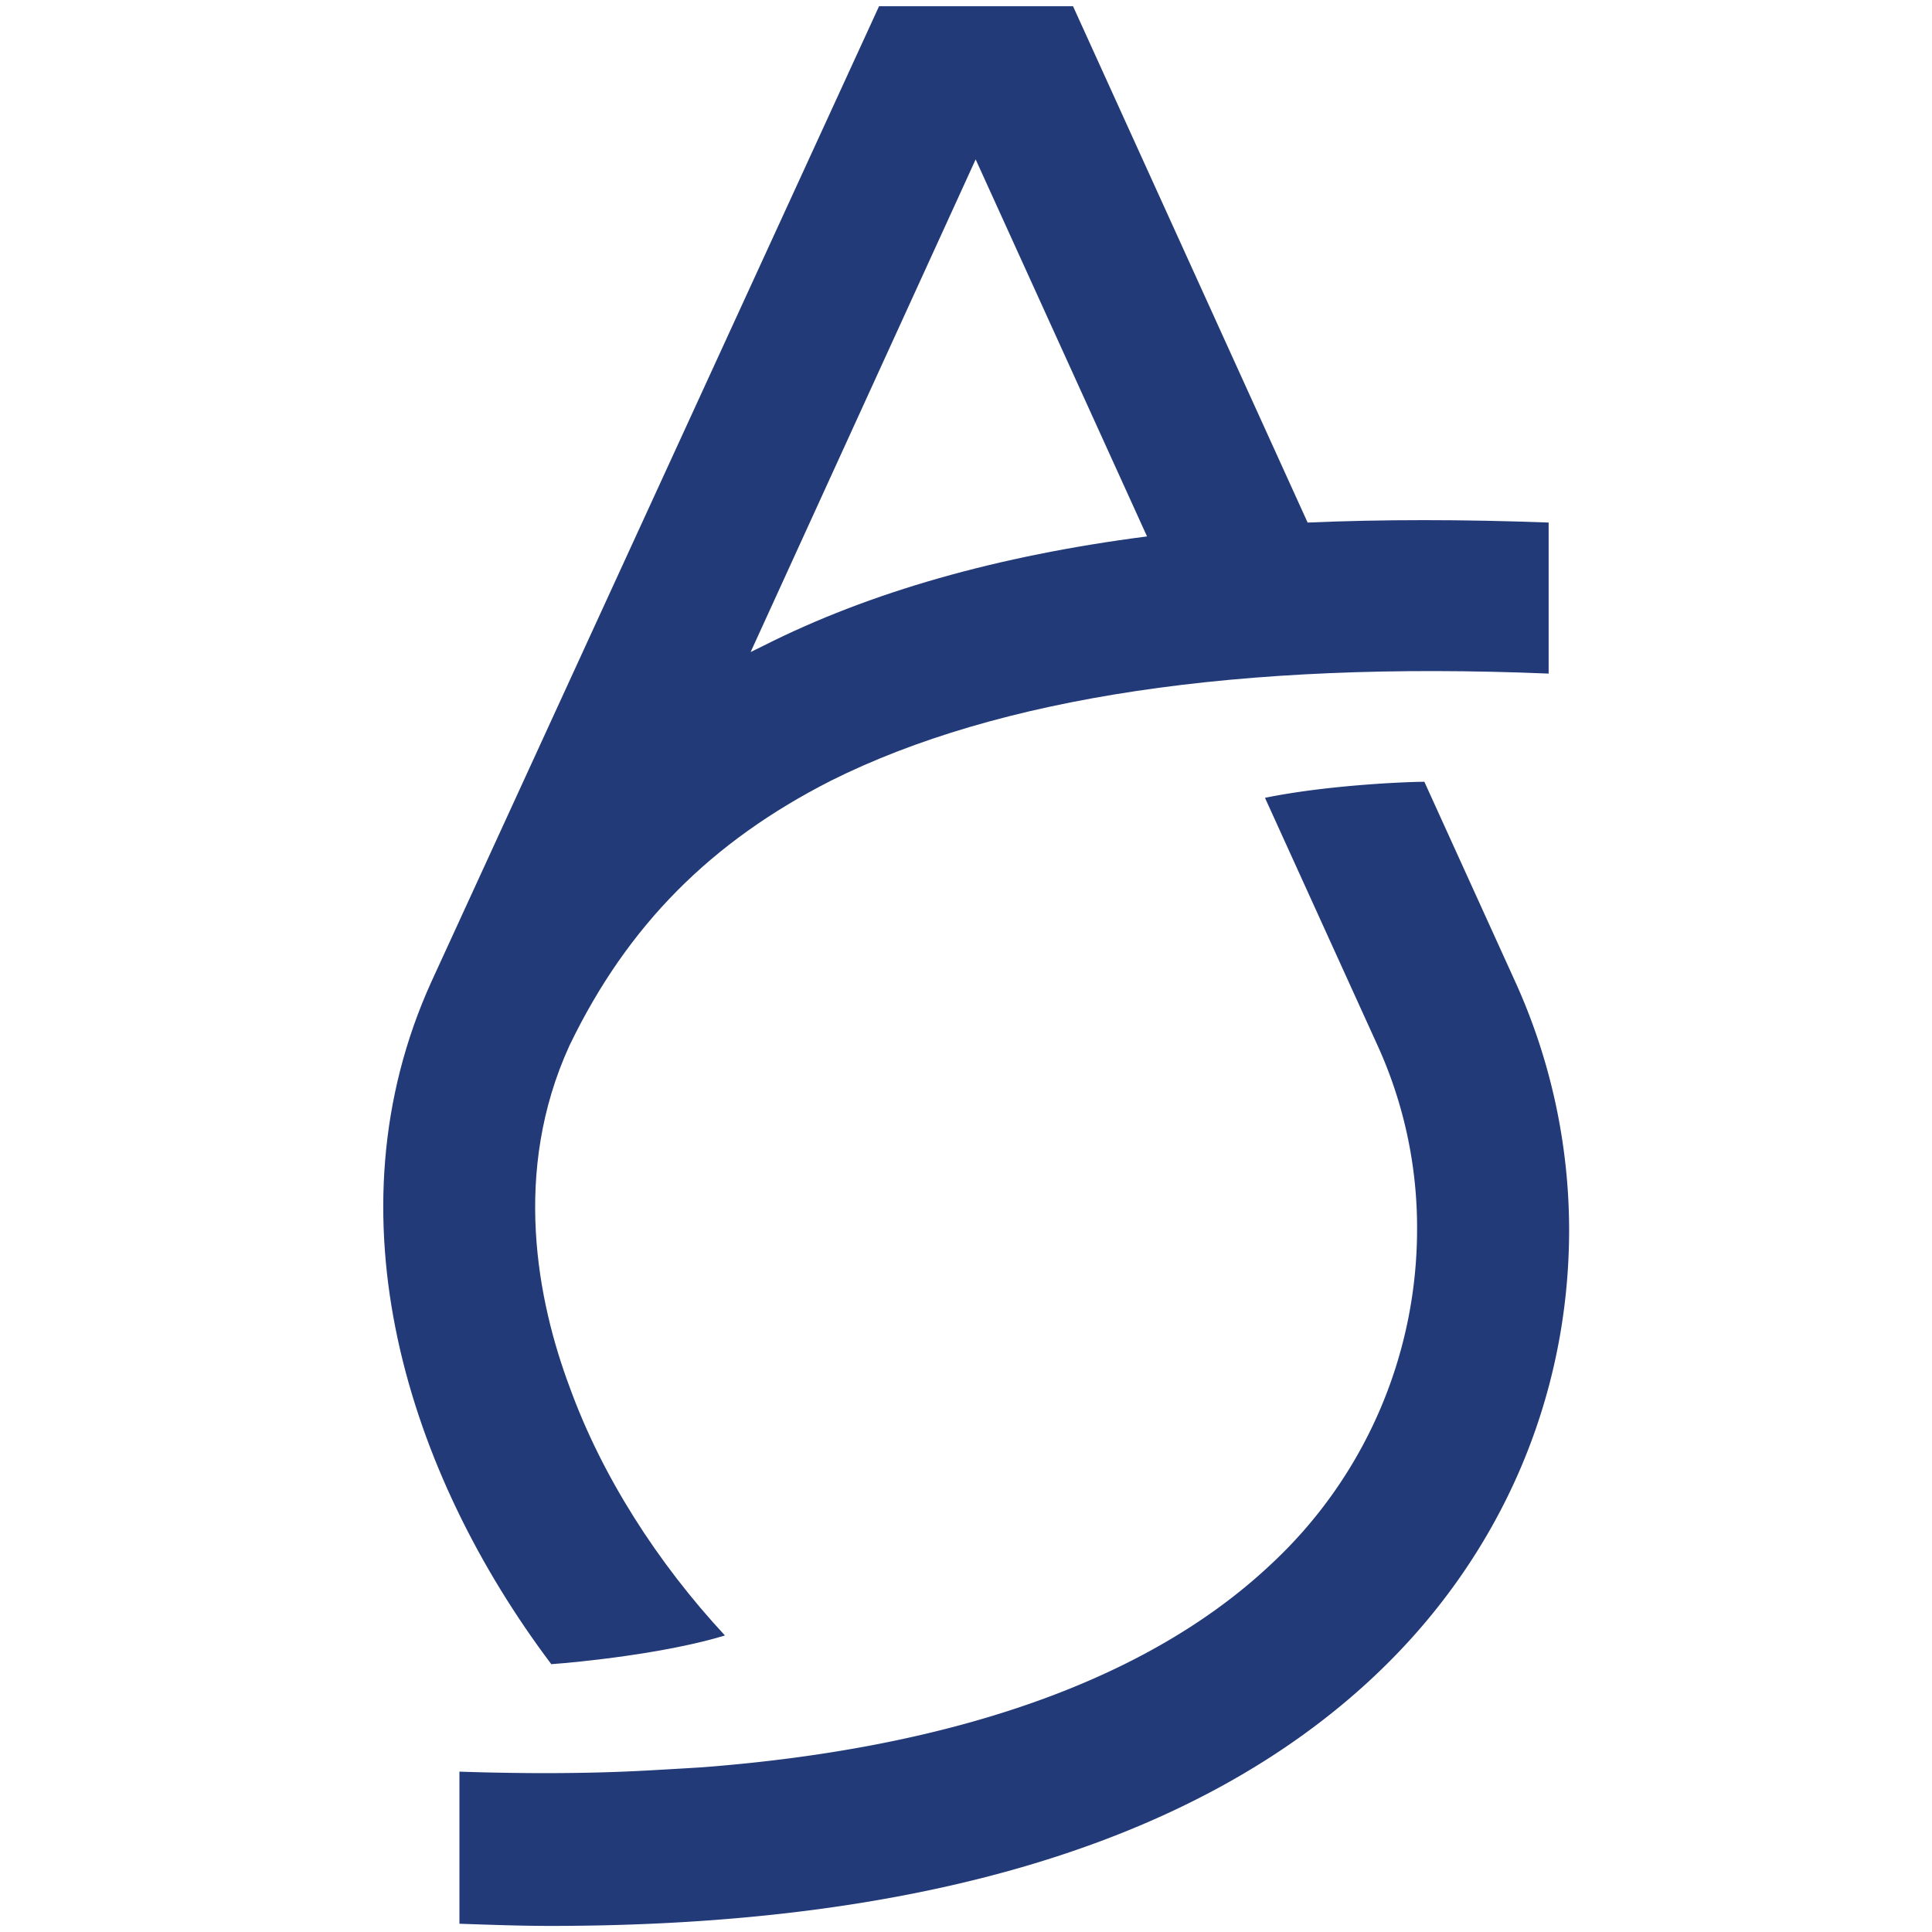 <svg id="Livello_1" data-name="Livello 1" xmlns="http://www.w3.org/2000/svg" viewBox="0 0 400 400"><defs><style>.cls-1{fill:#223a78;}</style></defs><path class="cls-1" d="M150.09,338.61c-14-15.08-25.51-33.05-32.16-51.45-6.65-17.75-12-44.58,0-70.75,12-24.84,29.27-42.14,54.11-54.78,34.6-17.29,84.5-24.83,148.59-22.17V108.19q-26.61-1-49.9,0L222.16,1.29H182l-92.7,202c-21.95,48.34-4.88,101.79,24.84,141.26C119.7,344.15,137.67,342.38,150.09,338.61ZM202,33l35.48,78.06c-31,4-57.43,11.53-79.39,22.62L155.41,135Z"/><path class="cls-1" d="M313.75,203.33h0L294.9,161.86c-3.55,0-20,.66-33,3.32l23.29,51.23a90.9,90.9,0,0,1,8.2,38.15A94.68,94.68,0,0,1,263,324c-25.28,23.73-65.42,37.92-117.76,41.91-3.77.23-7.54.45-11.53.67-12.2.66-25.29.66-38.59.22v31.49c6.43.22,12.86.45,18.85.45,76.51,0,134-17.3,170.54-51.68,25.95-24.39,40.36-57.21,40.36-92.47A124.56,124.56,0,0,0,313.75,203.33Z"/></svg>